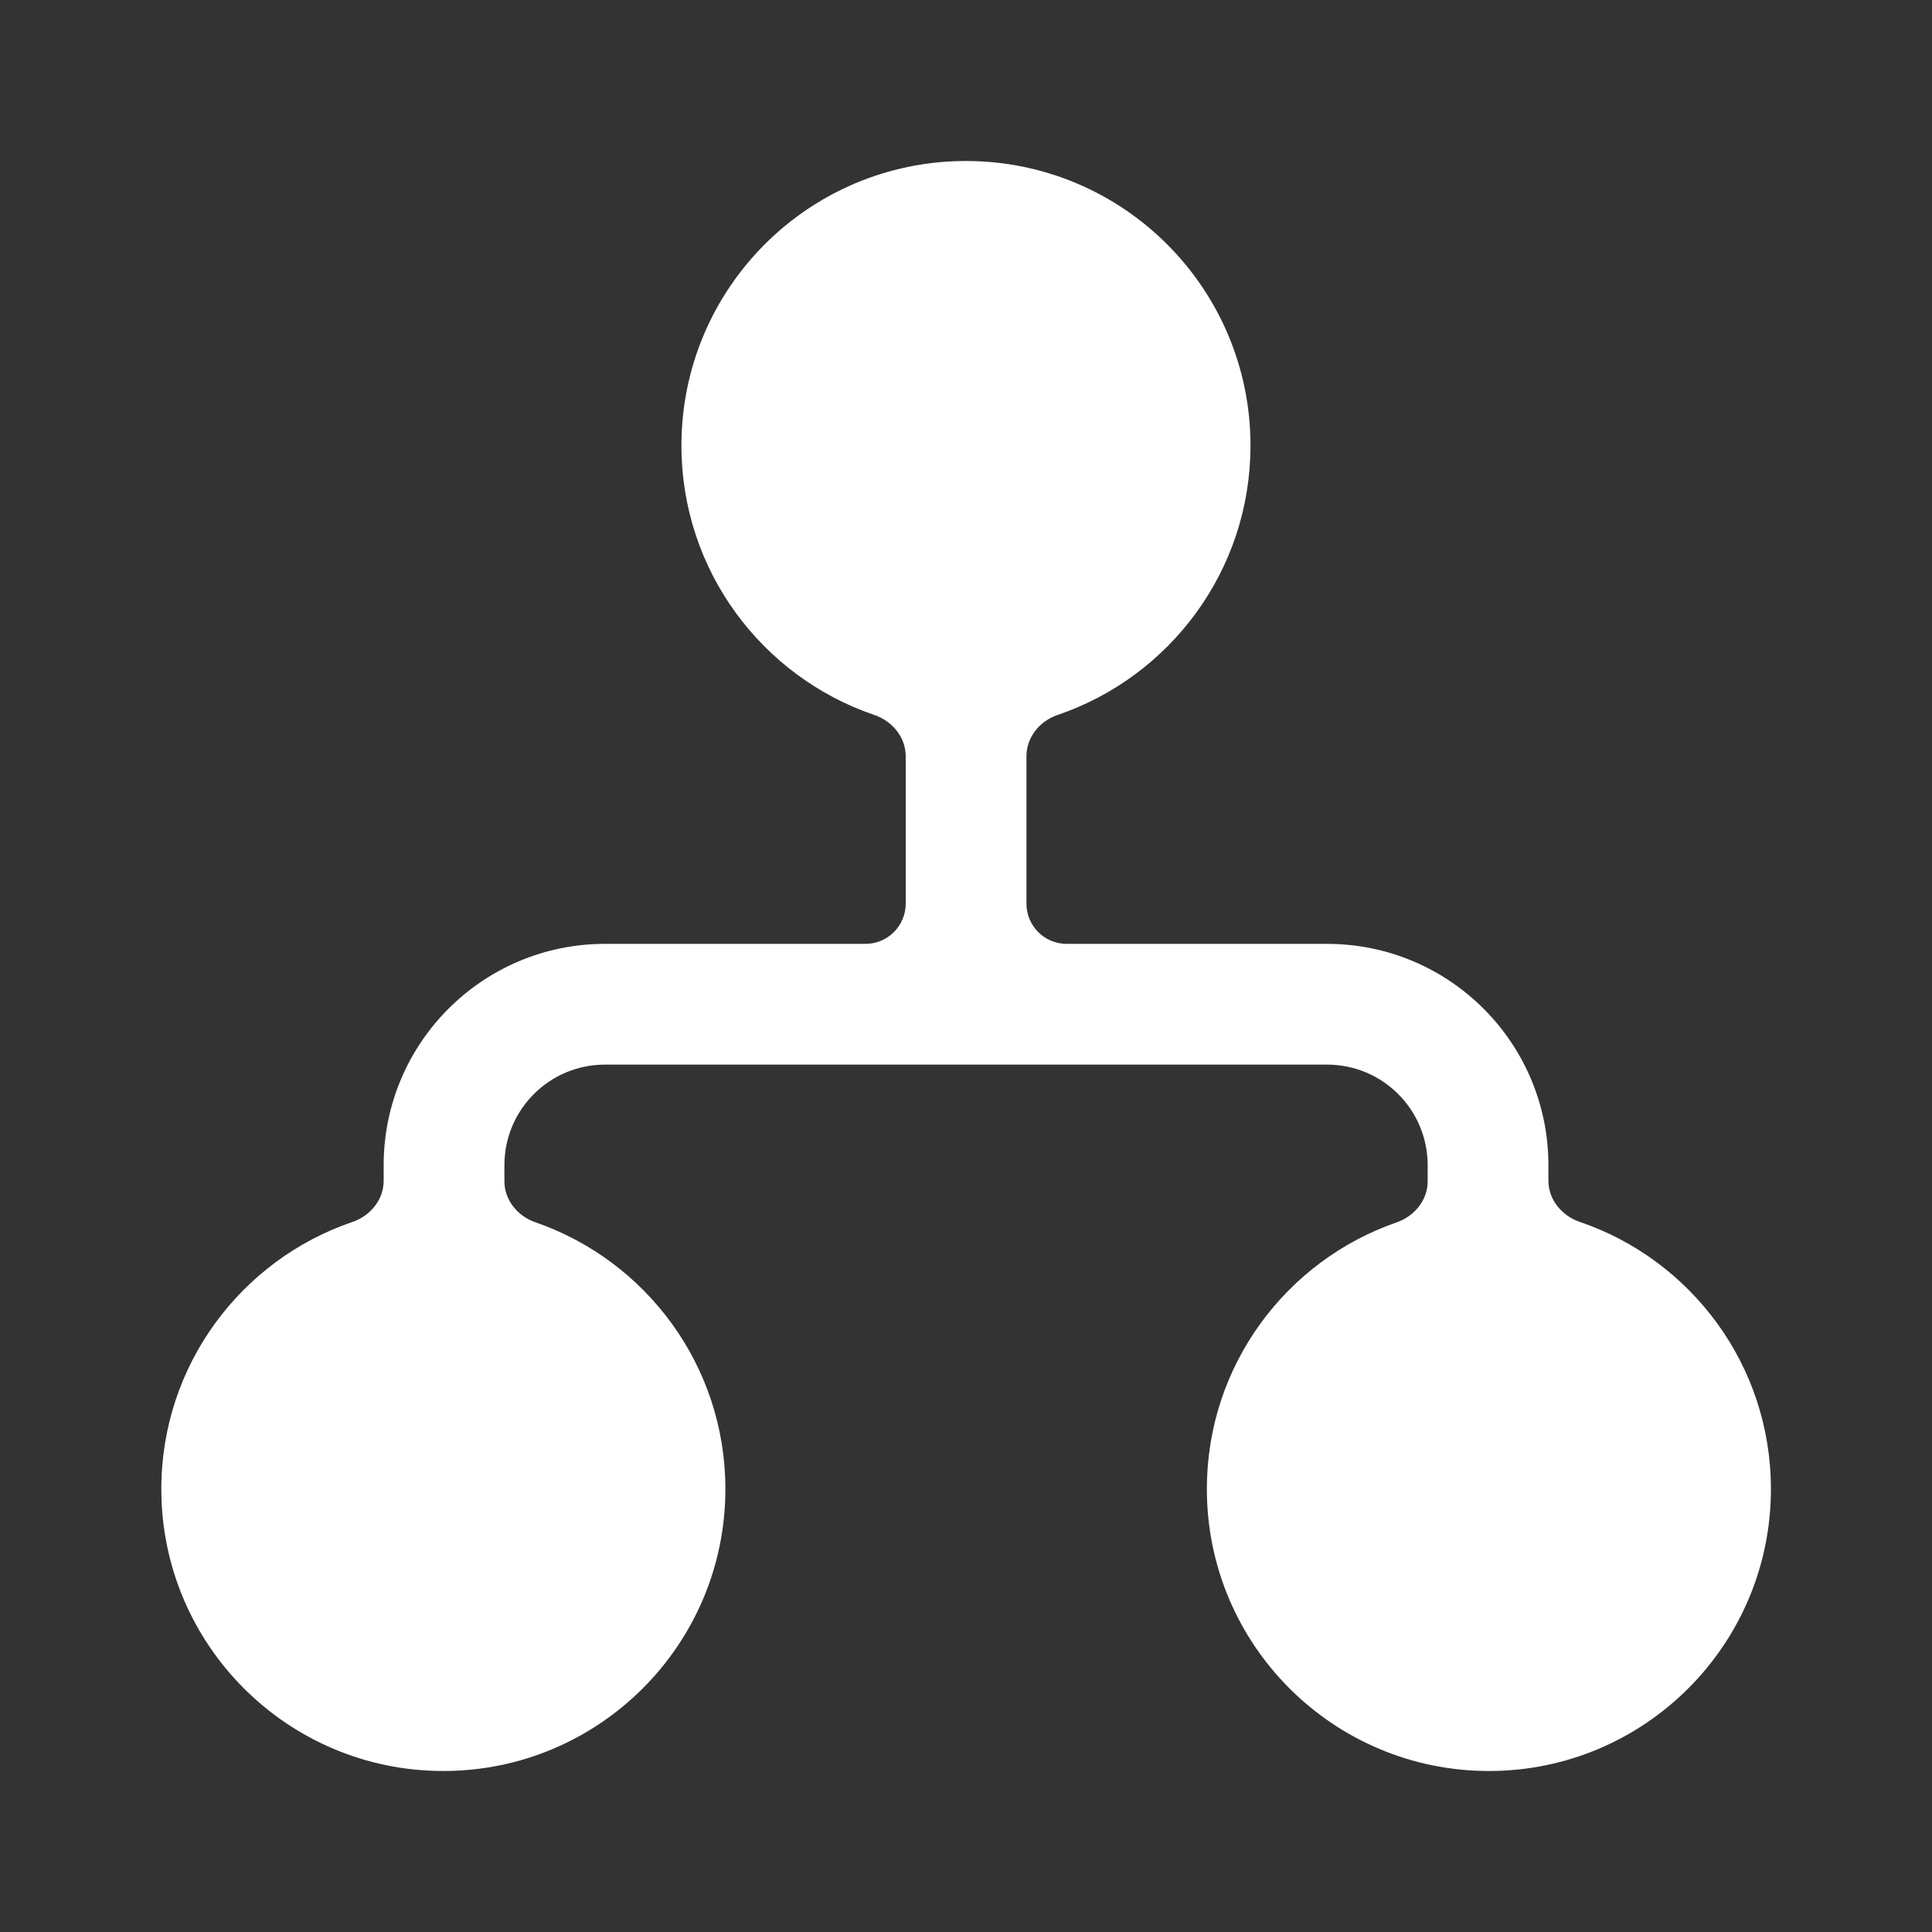 <svg width="24" height="24" viewBox="0 0 24 24" fill="none" xmlns="http://www.w3.org/2000/svg">
<rect x="0" y="0" width="24" height="24" fill="#333333" stroke="none"/>
<path d="M12.751 9.393C12.751 9.157 12.916 8.957 13.139 8.881C14.532 8.407 15.534 7.088 15.534 5.535C15.534 3.582 13.951 2 11.999 2C10.047 2 8.465 3.582 8.465 5.535C8.465 7.089 9.468 8.408 10.862 8.882C11.085 8.958 11.251 9.158 11.251 9.393V11.225C11.251 11.501 11.027 11.725 10.751 11.725H7.516C5.997 11.725 4.766 12.956 4.766 14.475V14.668C4.766 14.904 4.6 15.104 4.377 15.18C2.997 15.65 2.004 16.957 2.004 18.497C2.004 20.431 3.572 22 5.507 22C7.442 22 9.011 20.431 9.011 18.497C9.011 16.963 8.025 15.659 6.652 15.184C6.43 15.108 6.266 14.908 6.266 14.674V14.475C6.266 13.784 6.825 13.225 7.516 13.225H16.485C17.176 13.225 17.735 13.784 17.735 14.475V14.674C17.735 14.909 17.571 15.108 17.349 15.185C15.977 15.66 14.992 16.963 14.992 18.497C14.992 20.431 16.561 22 18.496 22C20.43 22 21.999 20.431 21.999 18.497C21.999 16.957 21.006 15.649 19.625 15.179C19.402 15.103 19.235 14.903 19.235 14.668V14.475C19.235 12.956 18.004 11.725 16.485 11.725H13.251C12.974 11.725 12.751 11.501 12.751 11.225V9.393Z" fill="white"/>
</svg>
